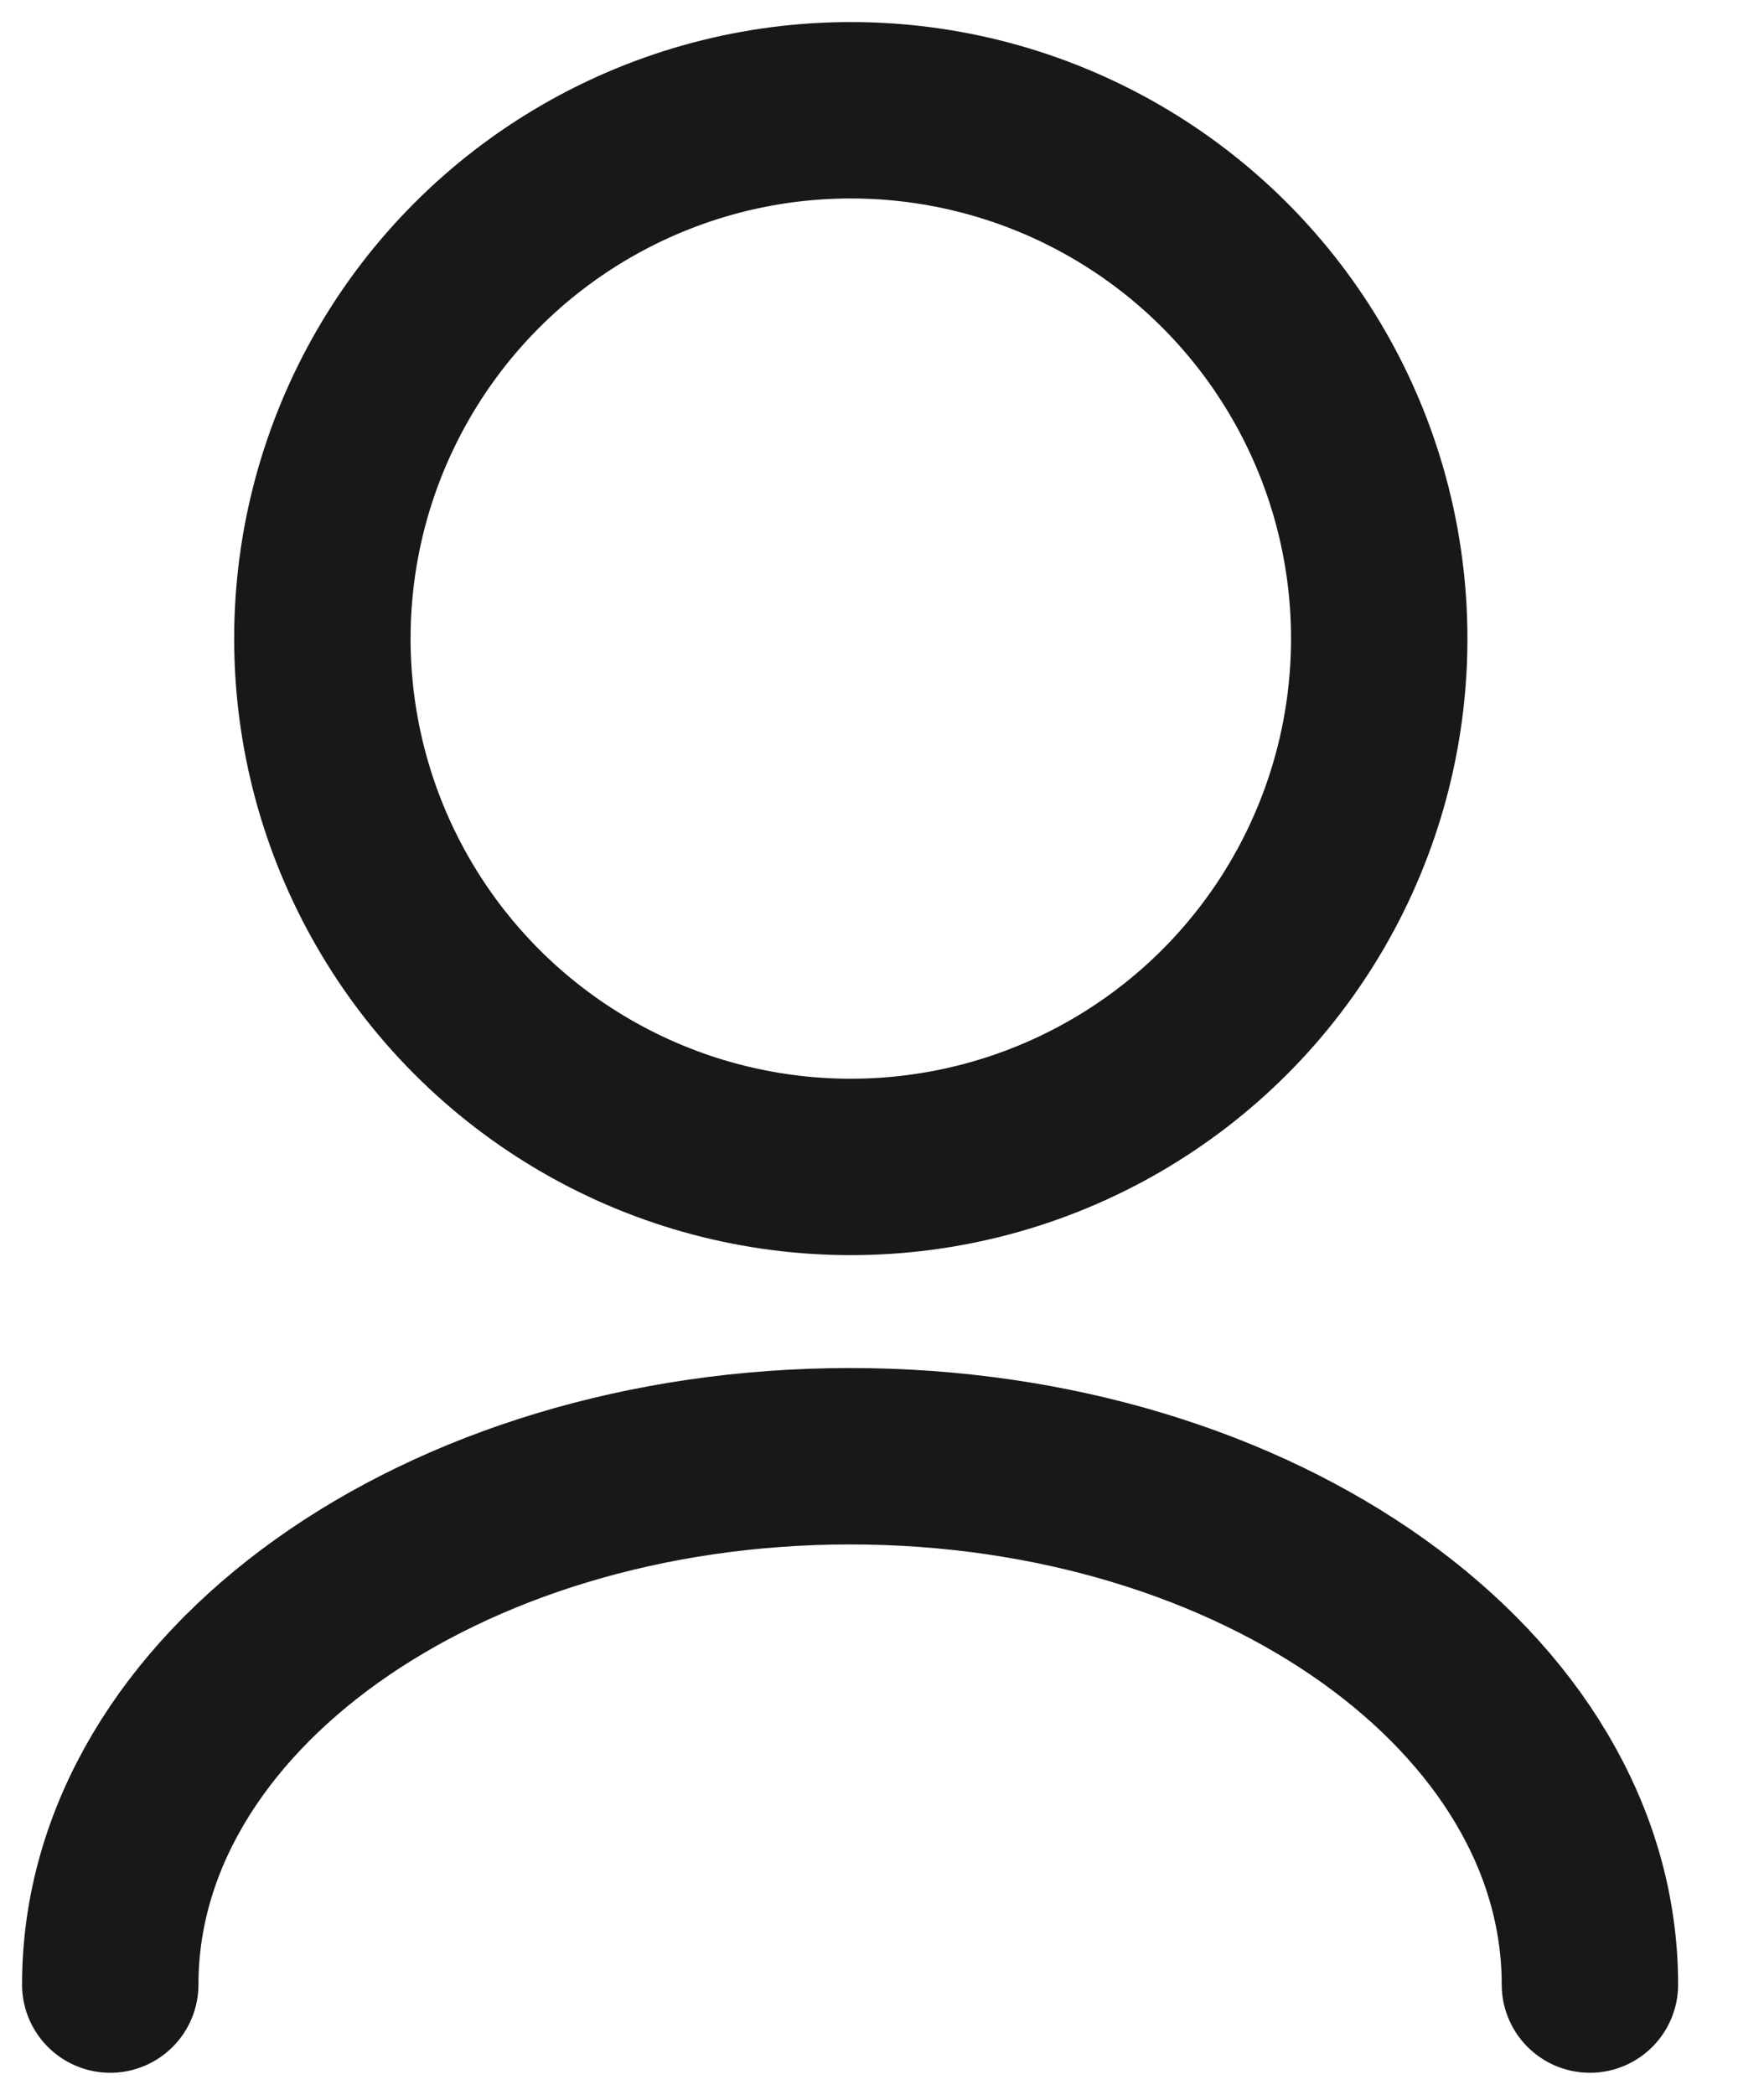 <?xml version="1.0" encoding="UTF-8"?>
<svg width="16px" height="19px" viewBox="0 0 16 19" version="1.1" xmlns="http://www.w3.org/2000/svg" xmlns:xlink="http://www.w3.org/1999/xlink">
    <title>773ED94A-A12F-4DB0-B64D-8529402BAFBA</title>
    <g id="Desktop" stroke="none" stroke-width="1" fill="none" fill-rule="evenodd" stroke-linecap="round" stroke-linejoin="round">
        <g id="Homepage-Pal" transform="translate(-1488, -75)" stroke="#181818" stroke-width="1.6">
            <g id="Group-14" transform="translate(1489, 76)">
                <ellipse id="Oval-Copy-3" cx="6.717" cy="4.792" rx="4.793" ry="4.792"></ellipse>
                <path d="M13.421,17 C13.421,14.353 10.417,12.208 6.711,12.208 C3.004,12.208 0,14.353 0,17" id="Oval-Copy-4"></path>
            </g>
        </g>
    </g>
</svg>